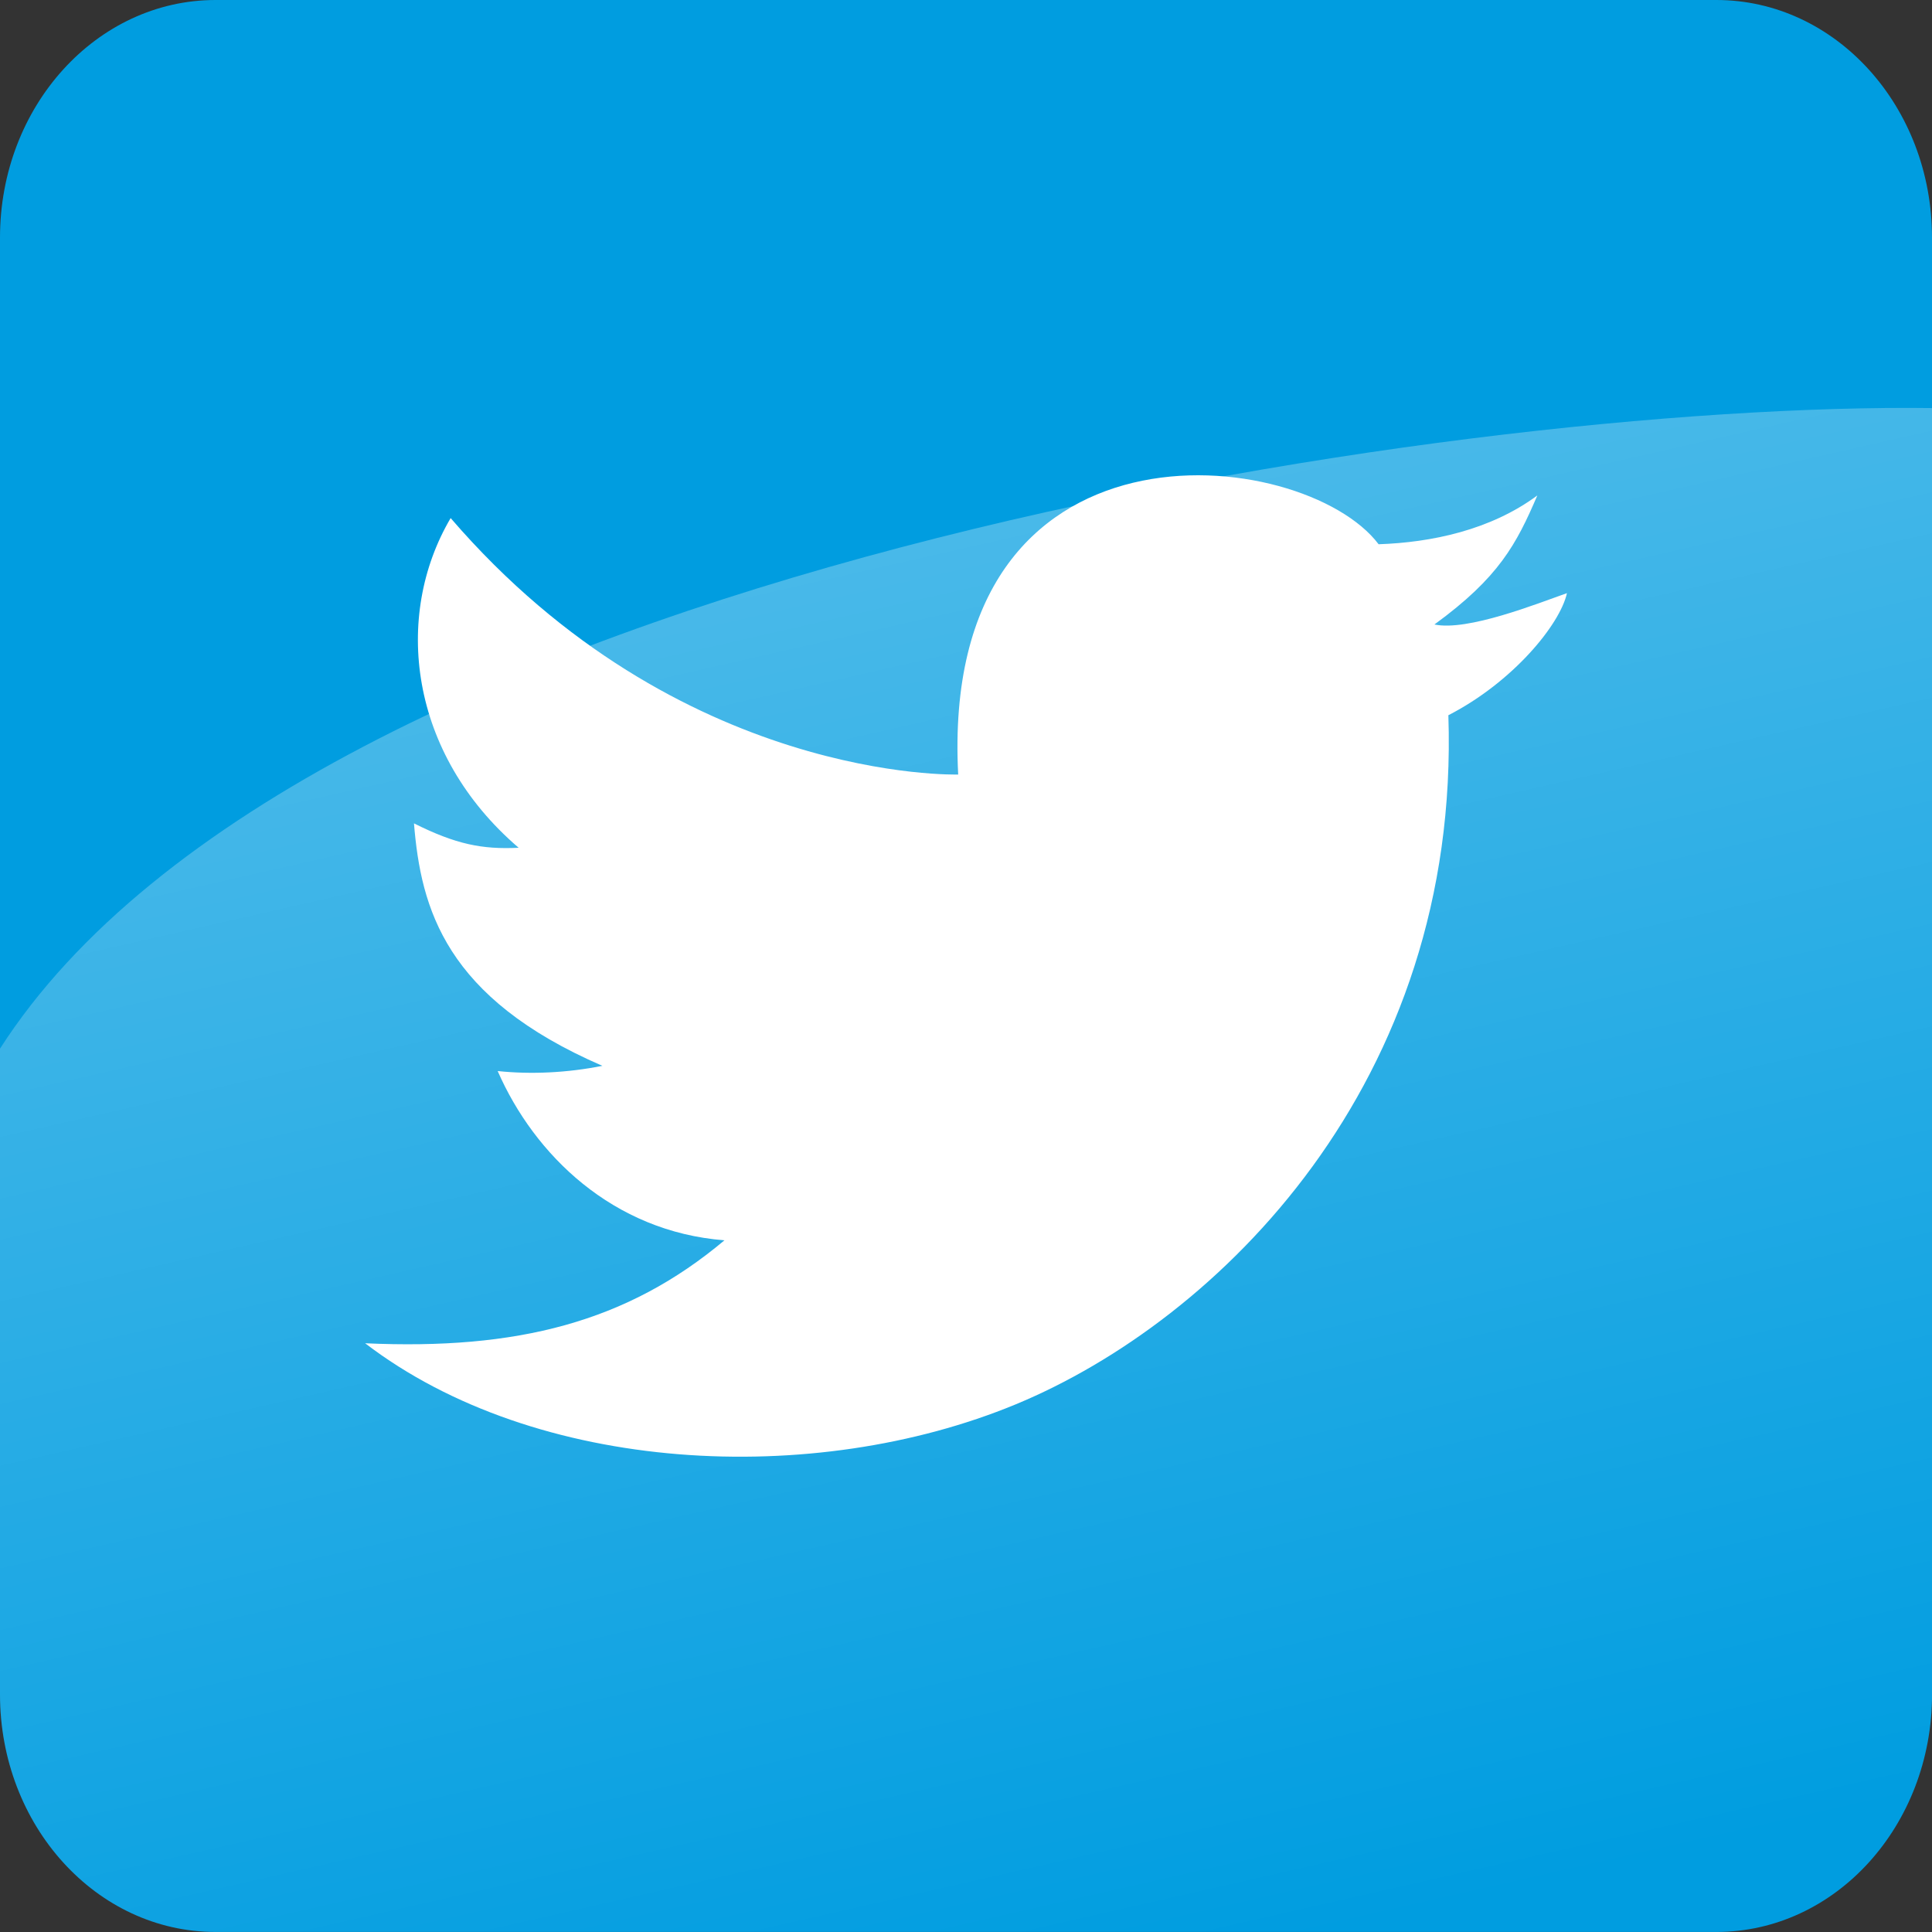 <?xml version="1.0" encoding="utf-8"?>
<!-- Generator: Adobe Illustrator 16.0.3, SVG Export Plug-In . SVG Version: 6.00 Build 0)  -->
<!DOCTYPE svg PUBLIC "-//W3C//DTD SVG 1.1//EN" "http://www.w3.org/Graphics/SVG/1.1/DTD/svg11.dtd">
<svg version="1.1" id="Warstwa_1" xmlns="http://www.w3.org/2000/svg" xmlns:xlink="http://www.w3.org/1999/xlink" x="0px" y="0px"
	 width="42.52px" height="42.52px" viewBox="0 0 42.52 42.52" enable-background="new 0 0 42.52 42.52" xml:space="preserve">
<rect x="0" y="0" width="42.52" height="42.52" fill="#333333" stroke="none"/>
<g>
	<g>
		<path fill="#009DE0" d="M42.521,37.29c0,2.889-2.125,5.229-4.745,5.229H4.744C2.124,42.52,0,40.179,0,37.29V5.229
			C0,2.341,2.124,0,4.744,0h33.031c2.62,0,4.745,2.341,4.745,5.229V37.29z"/>
		<linearGradient id="SVGID_1_" gradientUnits="userSpaceOnUse" x1="27.453" y1="50.682" x2="13.314" y2="-11.463">
			<stop  offset="0.118" style="stop-color:#FFFFFF;stop-opacity:0"/>
			<stop  offset="1" style="stop-color:#FFFFFF"/>
		</linearGradient>
		<path opacity="0.5" fill="url(#SVGID_1_)" d="M42.521,37.29c0,2.889-2.125,5.229-4.745,5.229H4.744C2.124,42.52,0,40.179,0,37.29
			V23.079C6.719,12.594,31.969,8.844,42.521,8.981V37.29z"/>
	</g>
	<path fill="#FFFFFF" d="M21.088,17.046c-0.422-8.178,7.602-7.257,9.253-5.068c1.151-0.039,2.457-0.307,3.493-1.074
		c-0.461,1.074-0.844,1.804-2.265,2.84c0.729,0.154,2.265-0.461,2.917-0.69c-0.153,0.69-1.189,1.958-2.61,2.687
		c0.269,8.102-5.068,13.322-9.521,15.166c-4.453,1.842-10.557,1.535-14.319-1.344c3.34,0.152,5.759-0.461,7.908-2.266
		c-2.457-0.191-4.185-1.881-4.991-3.725c0.729,0.077,1.536,0.039,2.304-0.115c-3.455-1.496-3.993-3.455-4.146-5.336
		c0.922,0.461,1.498,0.576,2.304,0.537c-2.418-2.072-2.764-5.105-1.497-7.256C14.945,17.237,21.088,17.046,21.088,17.046z"/>
</g>
</svg>
